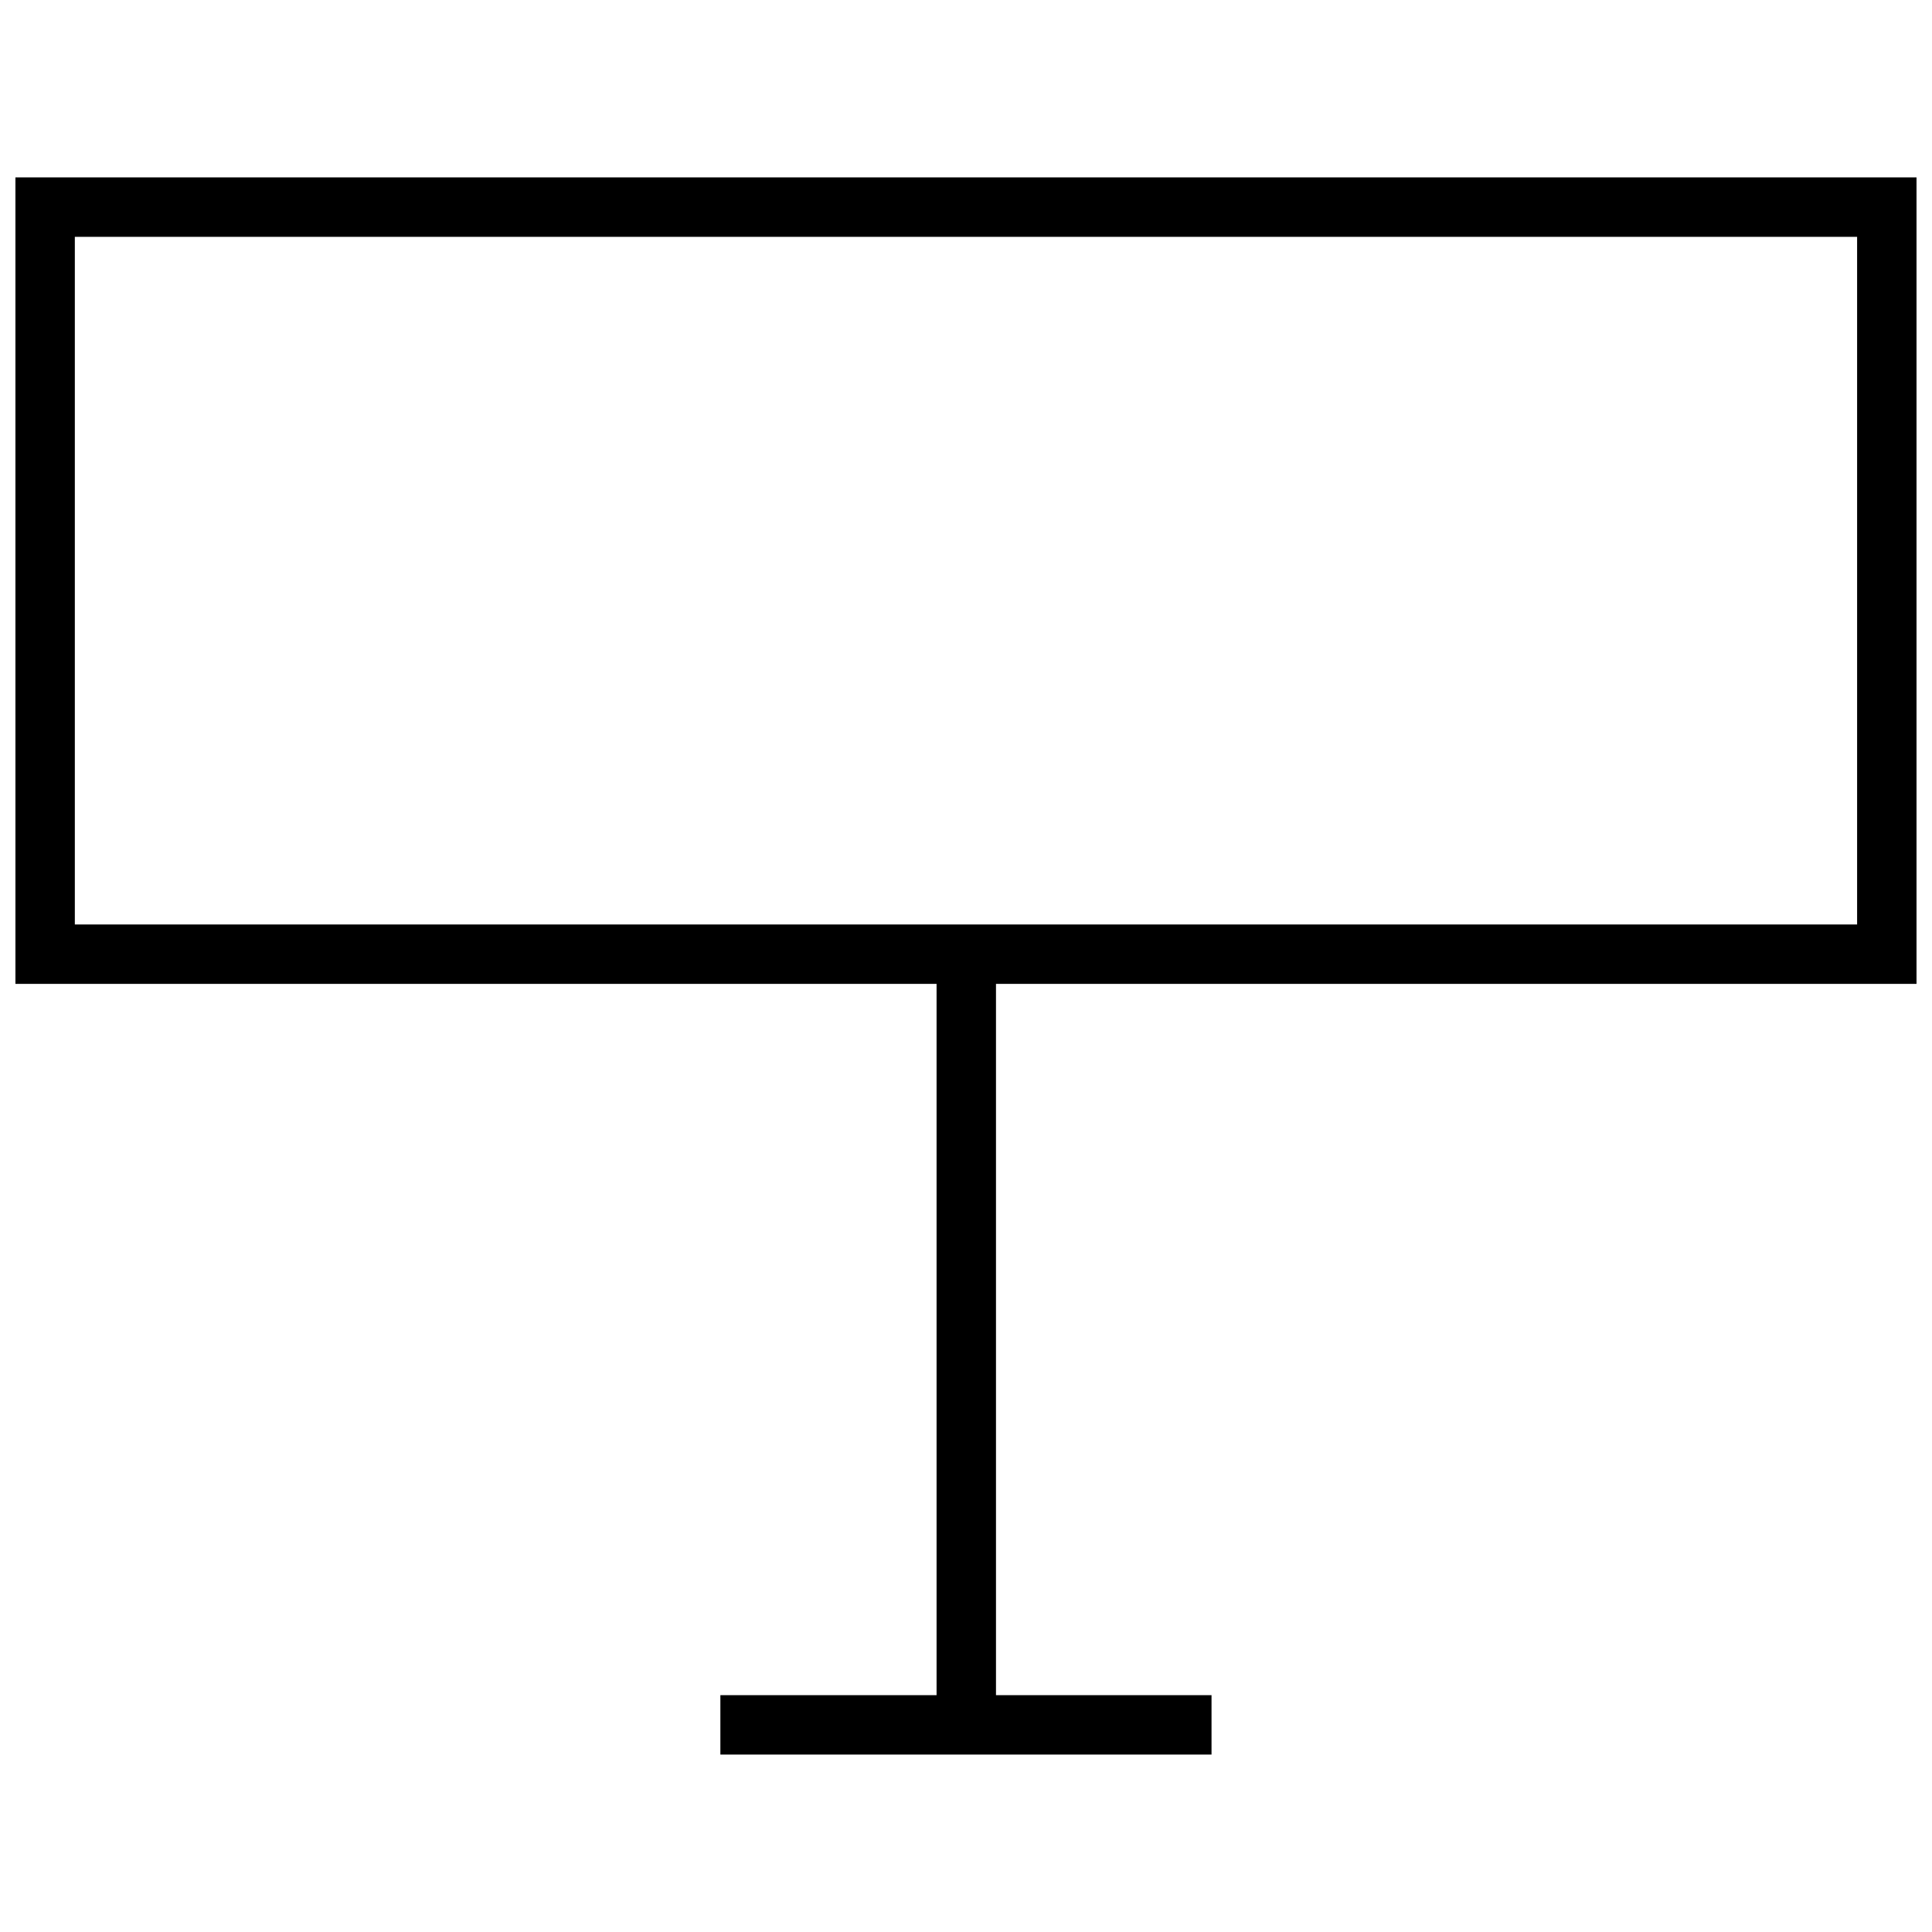 <?xml version="1.0" encoding="UTF-8"?>
<!-- Uploaded to: SVG Repo, www.svgrepo.com, Generator: SVG Repo Mixer Tools -->
<svg width="800px" height="800px" version="1.1" viewBox="144 144 512 512" xmlns="http://www.w3.org/2000/svg">
 <defs>
  <clipPath id="a">
   <path d="m148.09 191h503.81v418h-503.81z"/>
  </clipPath>
 </defs>
 <g clip-path="url(#a)">
  <path d="m148.09 404.74h244.11v188.5h-57.293v15.742h130.16v-15.742h-57.121v-188.5h243.95v-213.73h-503.81zm15.742-197.98h472.32v182.24l-472.32-0.004z"/>
 </g>
</svg>